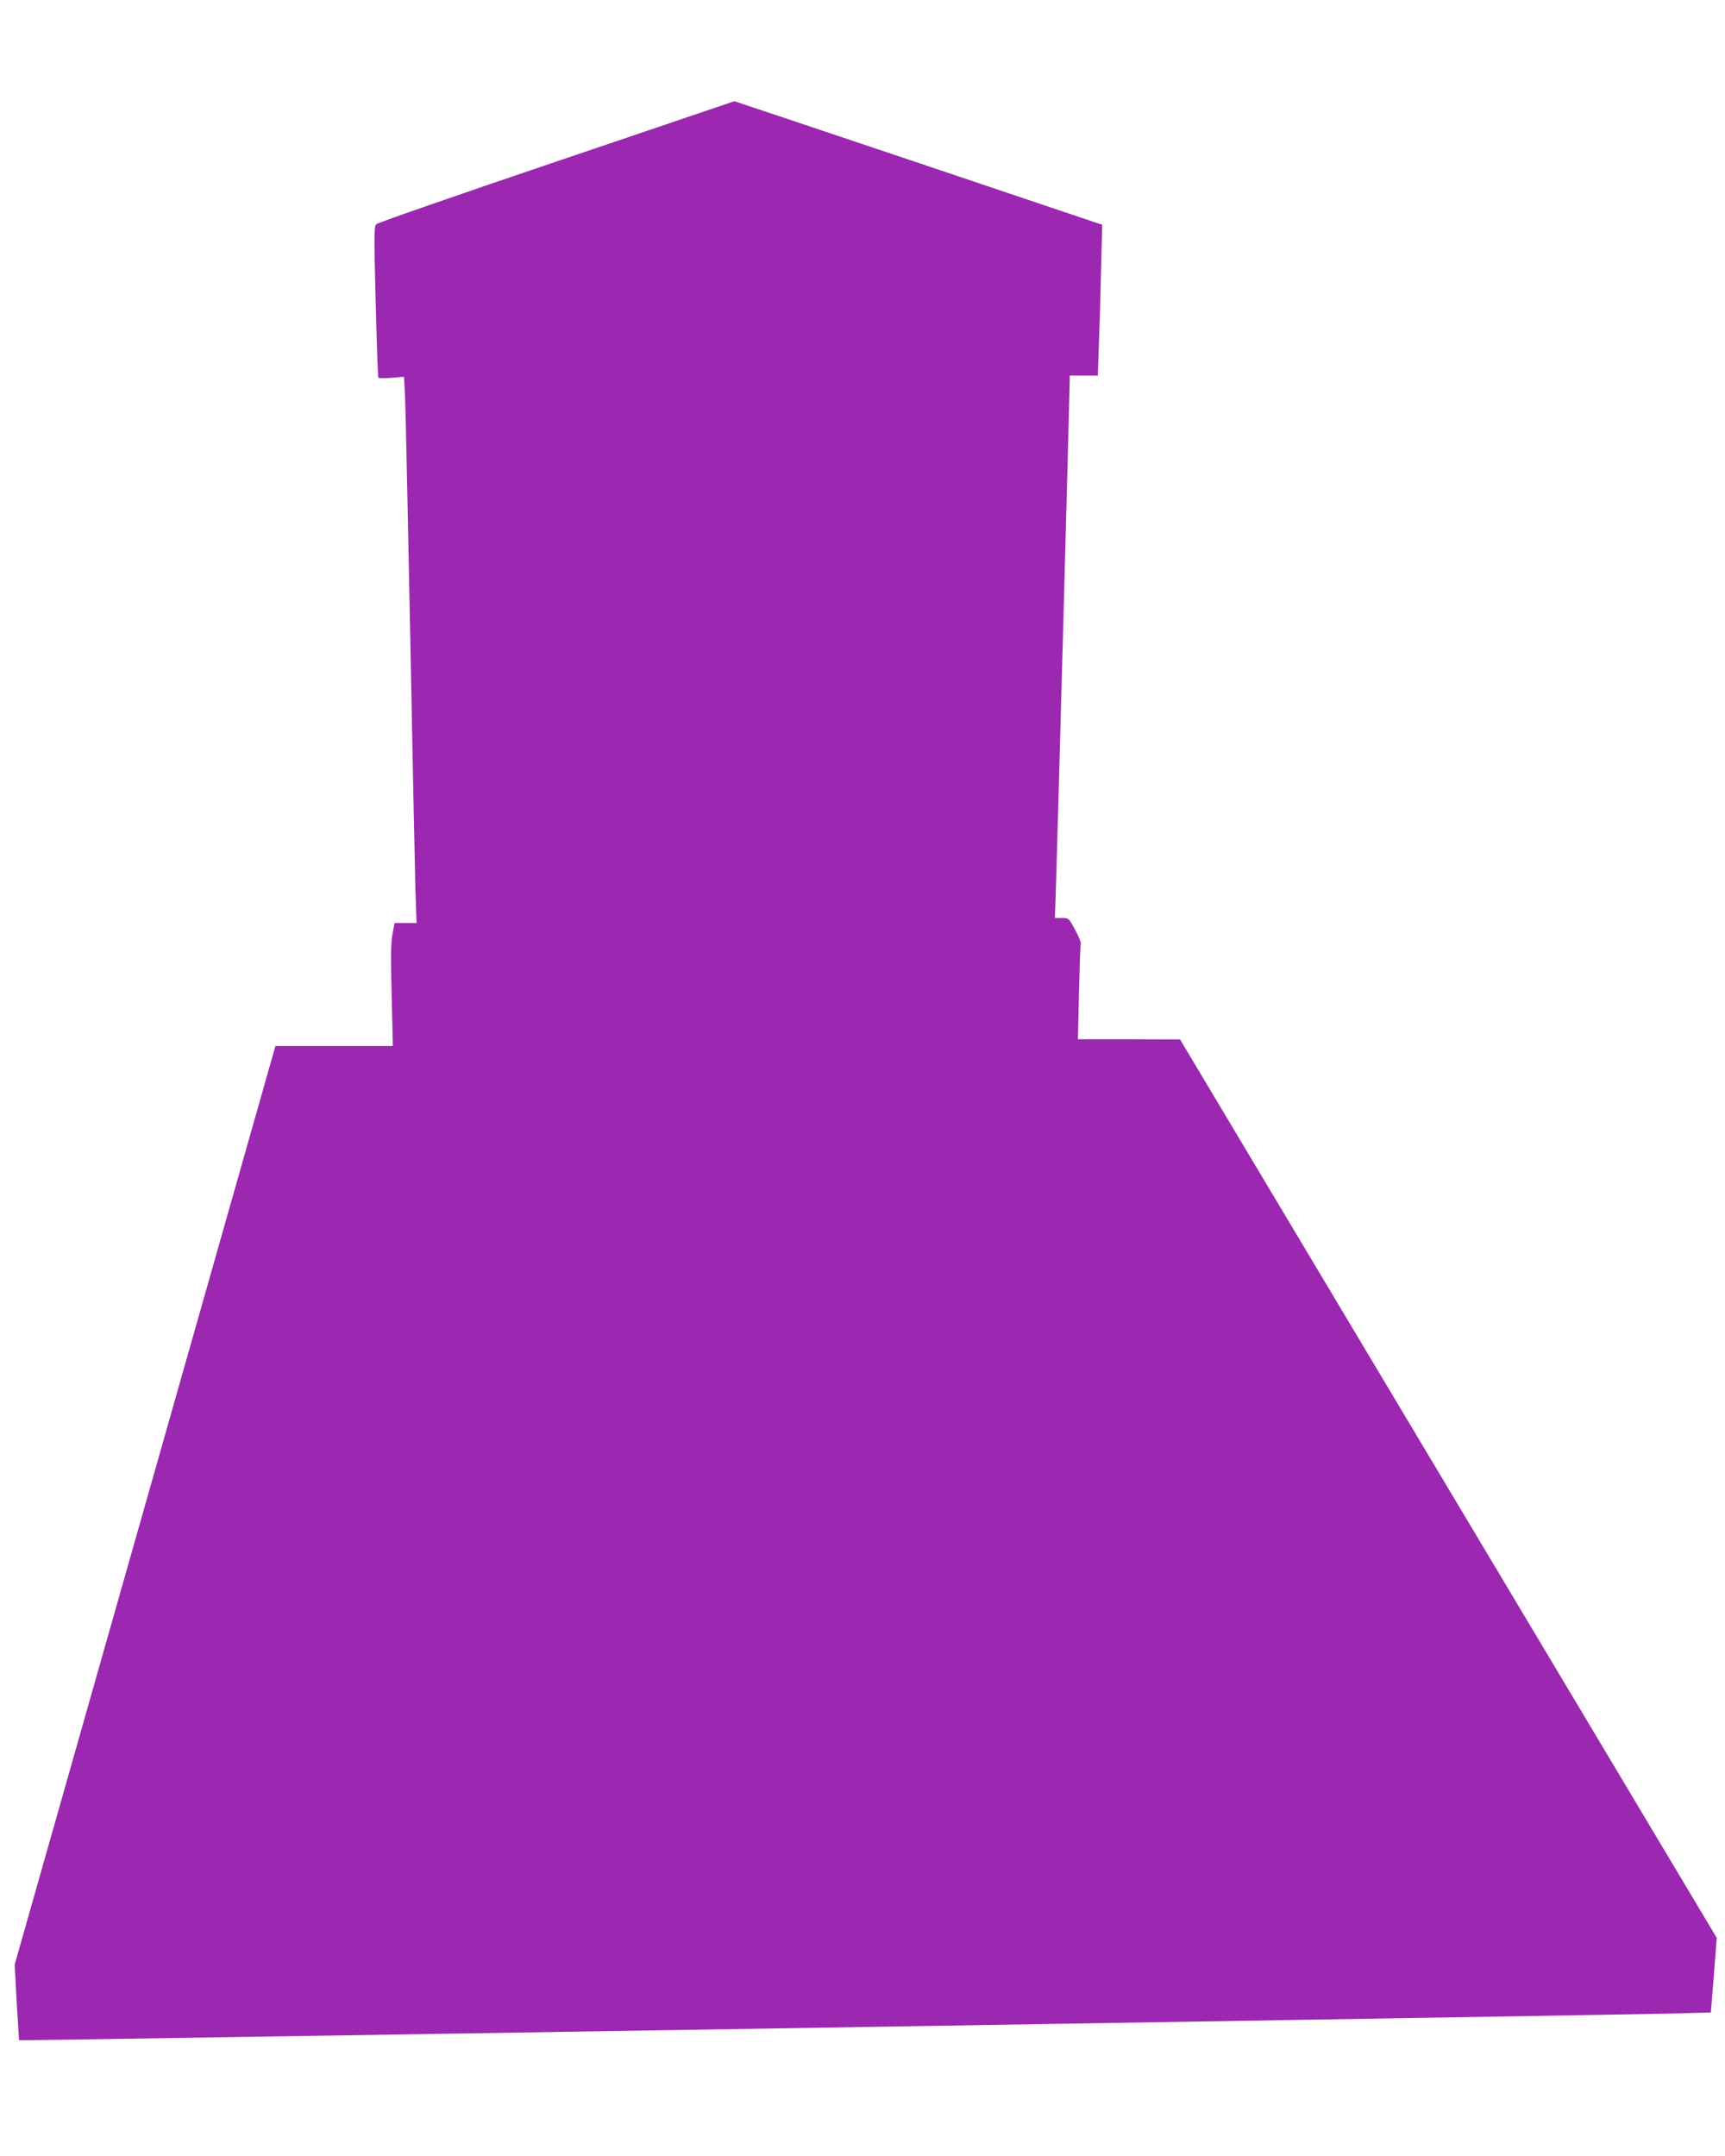 <?xml version="1.0" standalone="no"?>
<!DOCTYPE svg PUBLIC "-//W3C//DTD SVG 20010904//EN"
 "http://www.w3.org/TR/2001/REC-SVG-20010904/DTD/svg10.dtd">
<svg version="1.0" xmlns="http://www.w3.org/2000/svg"
 width="1024pt" height="1280pt" viewBox="0 0 1024 1280"
 preserveAspectRatio="xMidYMid meet">
<g transform="translate(0,1280) scale(0.1,-0.1)"
fill="#9c27b0" stroke="none">
<path d="M3303 11841 c-579 -196 -1060 -363 -1069 -372 -14 -14 -14 -61 -4
-459 6 -244 13 -447 16 -452 3 -4 38 -5 78 -1 l74 6 6 -104 c3 -57 17 -698 31
-1424 14 -726 28 -1409 31 -1517 l7 -198 -65 0 -66 0 -12 -66 c-10 -50 -11
-142 -5 -365 l7 -299 -349 0 -348 0 -774 -2727 -774 -2727 7 -125 c3 -69 9
-171 13 -225 l6 -99 441 6 c1103 16 9185 147 9382 153 l220 6 18 222 17 221
-1593 2667 -1593 2667 -303 1 -303 0 6 278 c4 152 8 283 11 290 2 7 -13 44
-34 82 -37 69 -37 70 -79 70 l-41 0 4 113 c5 113 84 3015 84 3075 l0 32 83 0
84 0 6 178 c4 97 10 299 13 447 l7 271 -34 11 c-19 6 -509 171 -1090 367 -582
196 -1059 355 -1060 355 -2 -1 -478 -162 -1056 -358z"/>
</g>
</svg>
